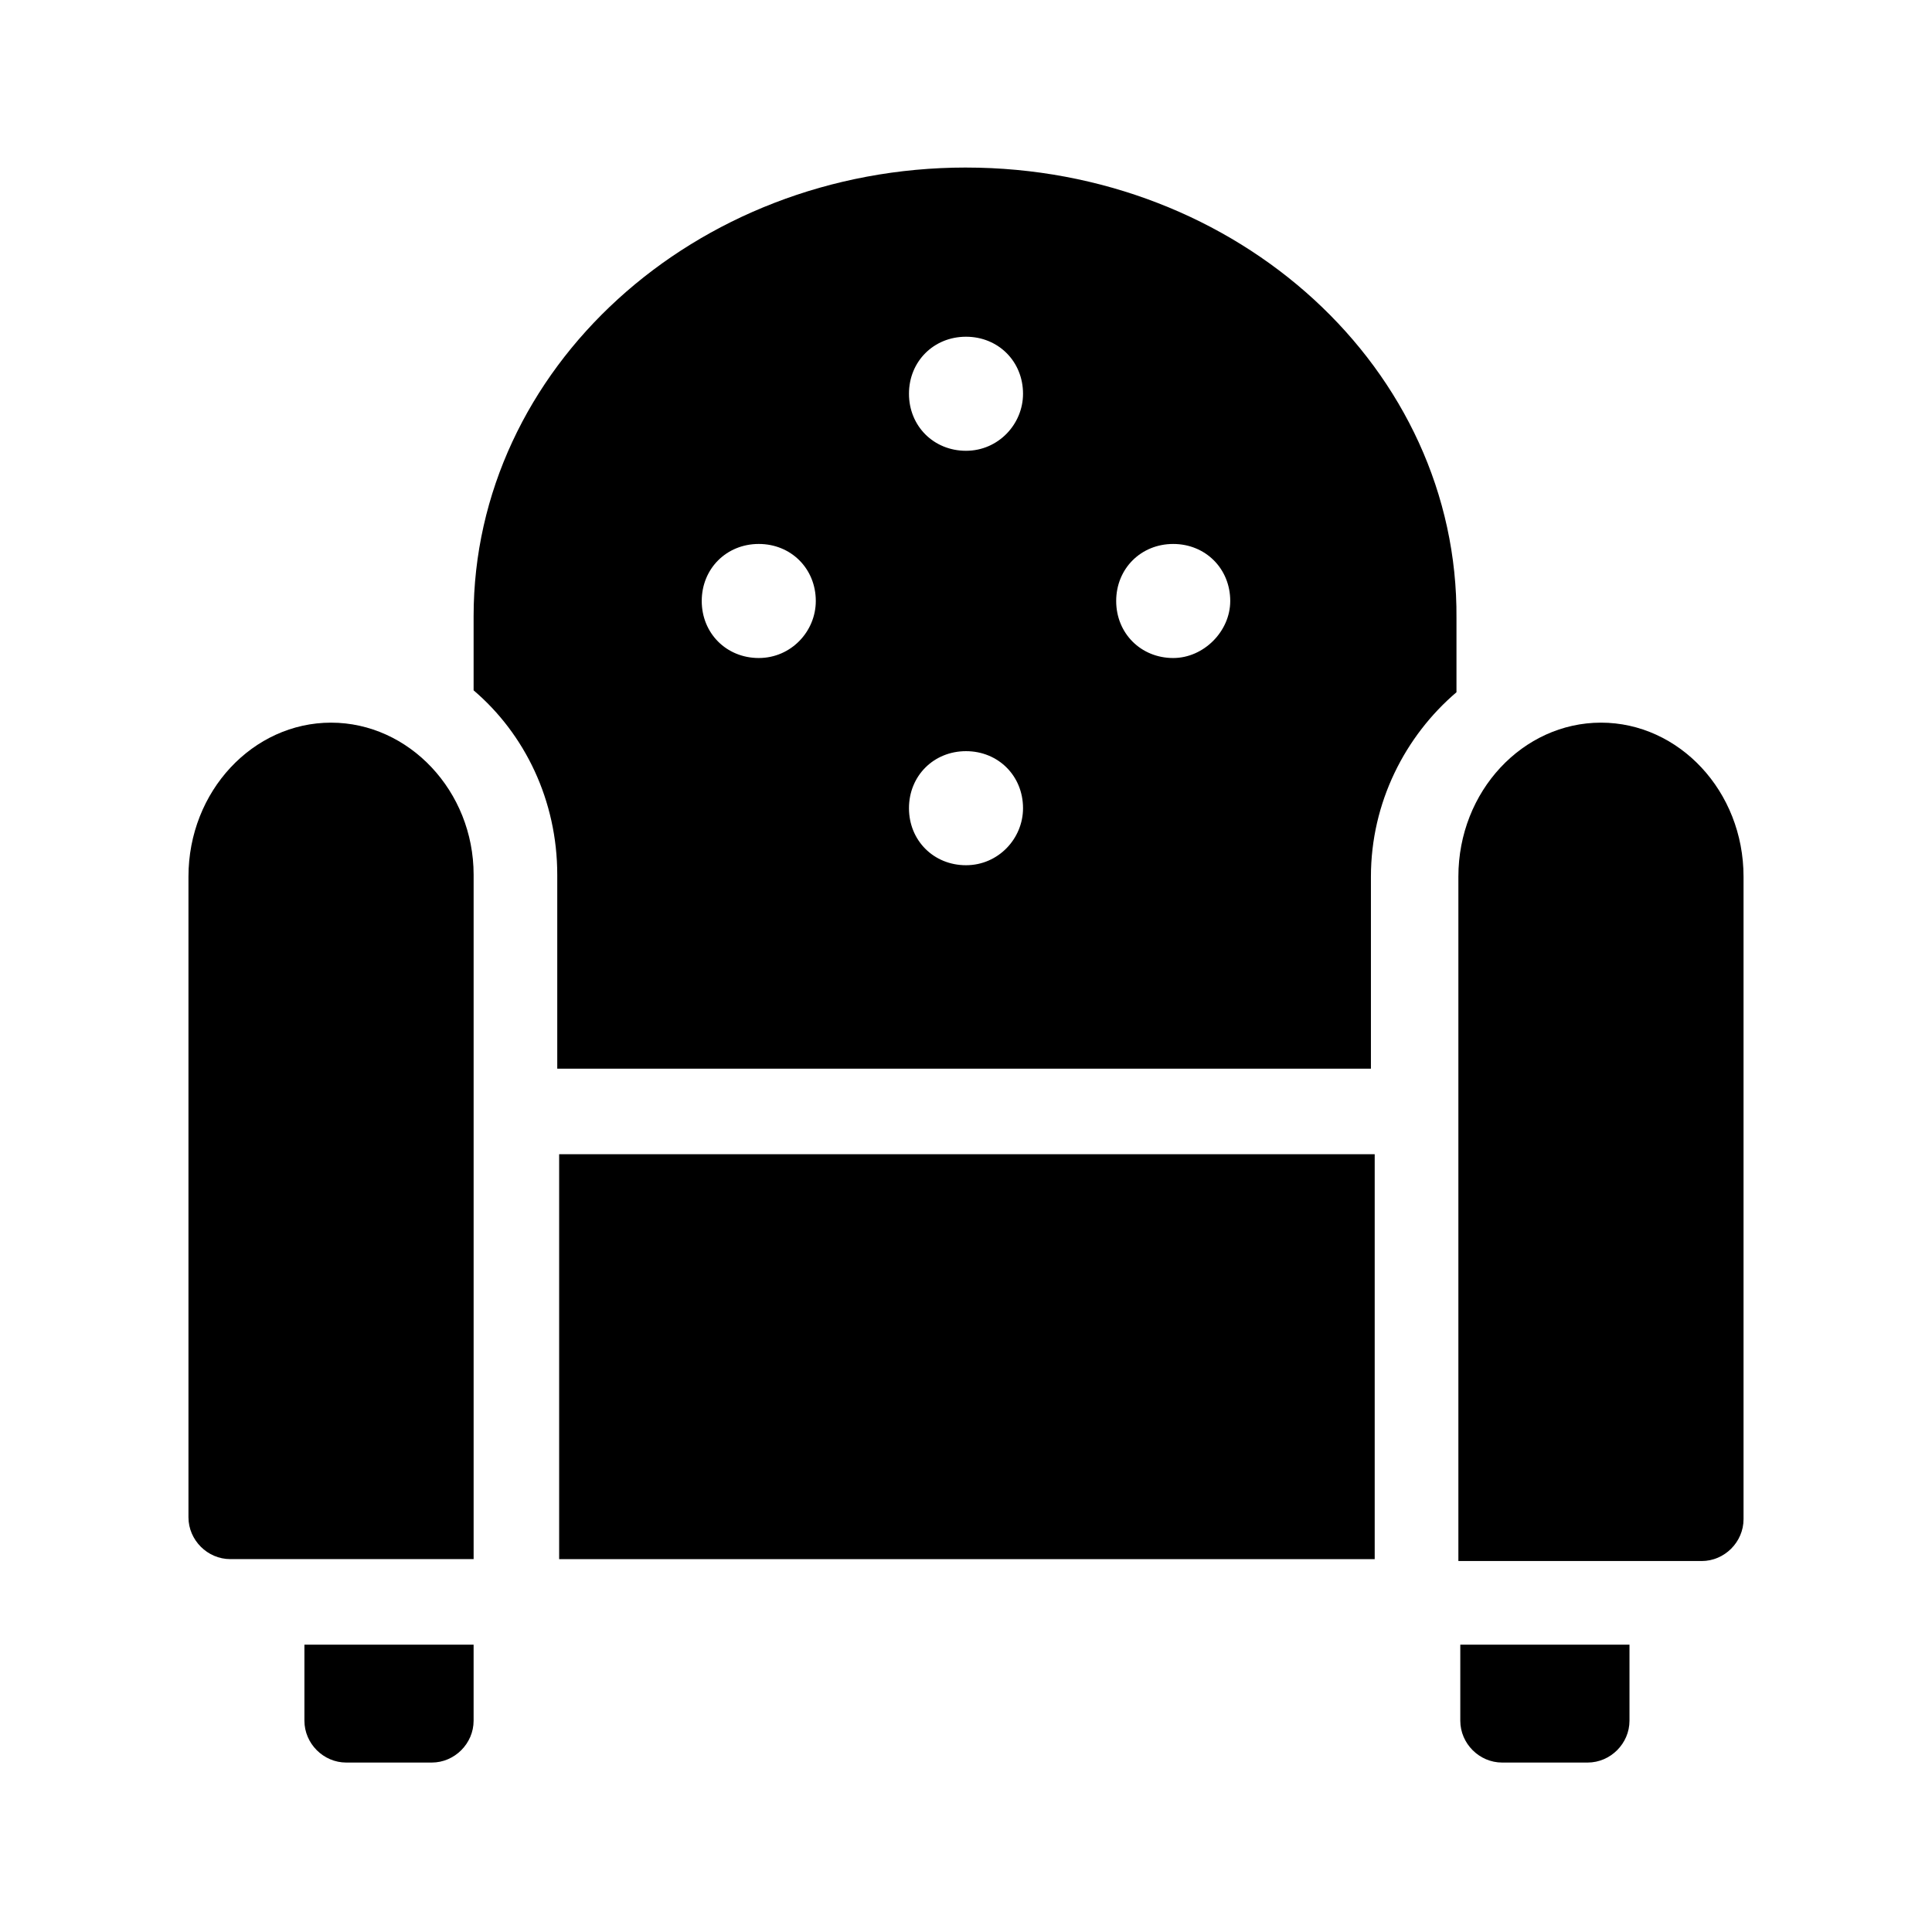 <?xml version="1.0" encoding="UTF-8"?>
<!-- Uploaded to: ICON Repo, www.svgrepo.com, Generator: ICON Repo Mixer Tools -->
<svg fill="#000000" width="800px" height="800px" version="1.1" viewBox="144 144 512 512" xmlns="http://www.w3.org/2000/svg">
 <g>
  <path d="m231.73 335.51c-20.656 0-37.785 18.137-37.785 40.809v169.78c0 6.047 5.039 11.082 11.082 11.082h64.488v-181.37c0-22.164-17.129-40.301-37.785-40.301z"/>
  <path d="m568.27 335.51c-20.656 0-37.785 18.137-37.785 40.809v181.37h64.488c6.047 0 11.082-5.039 11.082-11.082v-170.29c0-22.672-17.129-40.809-37.785-40.809z"/>
  <path d="m292.18 449.88h216.13v107.31h-216.13z"/>
  <path d="m269.51 579.86v20.152c0 6.047-5.039 11.082-11.082 11.082h-22.672c-6.047 0-11.082-5.039-11.082-11.082v-20.152z"/>
  <path d="m575.83 579.86v20.152c0 6.047-5.039 11.082-11.082 11.082h-22.672c-6.047 0-11.082-5.039-11.082-11.082v-20.152z"/>
  <path d="m400 188.4c-72.047 0-130.49 53.402-130.49 118.9v19.648c13.602 11.586 22.168 29.223 22.168 48.871v51.387h215.63v-50.883c0-19.648 9.07-37.281 22.672-48.871v-19.648c0.504-66-57.938-119.4-129.98-119.4zm-54.918 129.98c-8.566 0-15.113-6.551-15.113-15.113 0-8.566 6.551-15.113 15.113-15.113 8.566 0 15.113 6.551 15.113 15.113 0.004 8.059-6.547 15.113-15.113 15.113zm54.918 54.914c-8.566 0-15.113-6.551-15.113-15.113 0-8.566 6.551-15.113 15.113-15.113 8.566 0 15.113 6.551 15.113 15.113 0 8.059-6.551 15.113-15.113 15.113zm0-109.83c-8.566 0-15.113-6.551-15.113-15.113 0-8.566 6.551-15.113 15.113-15.113 8.566 0 15.113 6.551 15.113 15.113 0 8.062-6.551 15.113-15.113 15.113zm54.914 54.918c-8.566 0-15.113-6.551-15.113-15.113 0-8.566 6.551-15.113 15.113-15.113 8.566 0 15.113 6.551 15.113 15.113 0 8.059-7.051 15.113-15.113 15.113z"/>
 </g>
</svg>